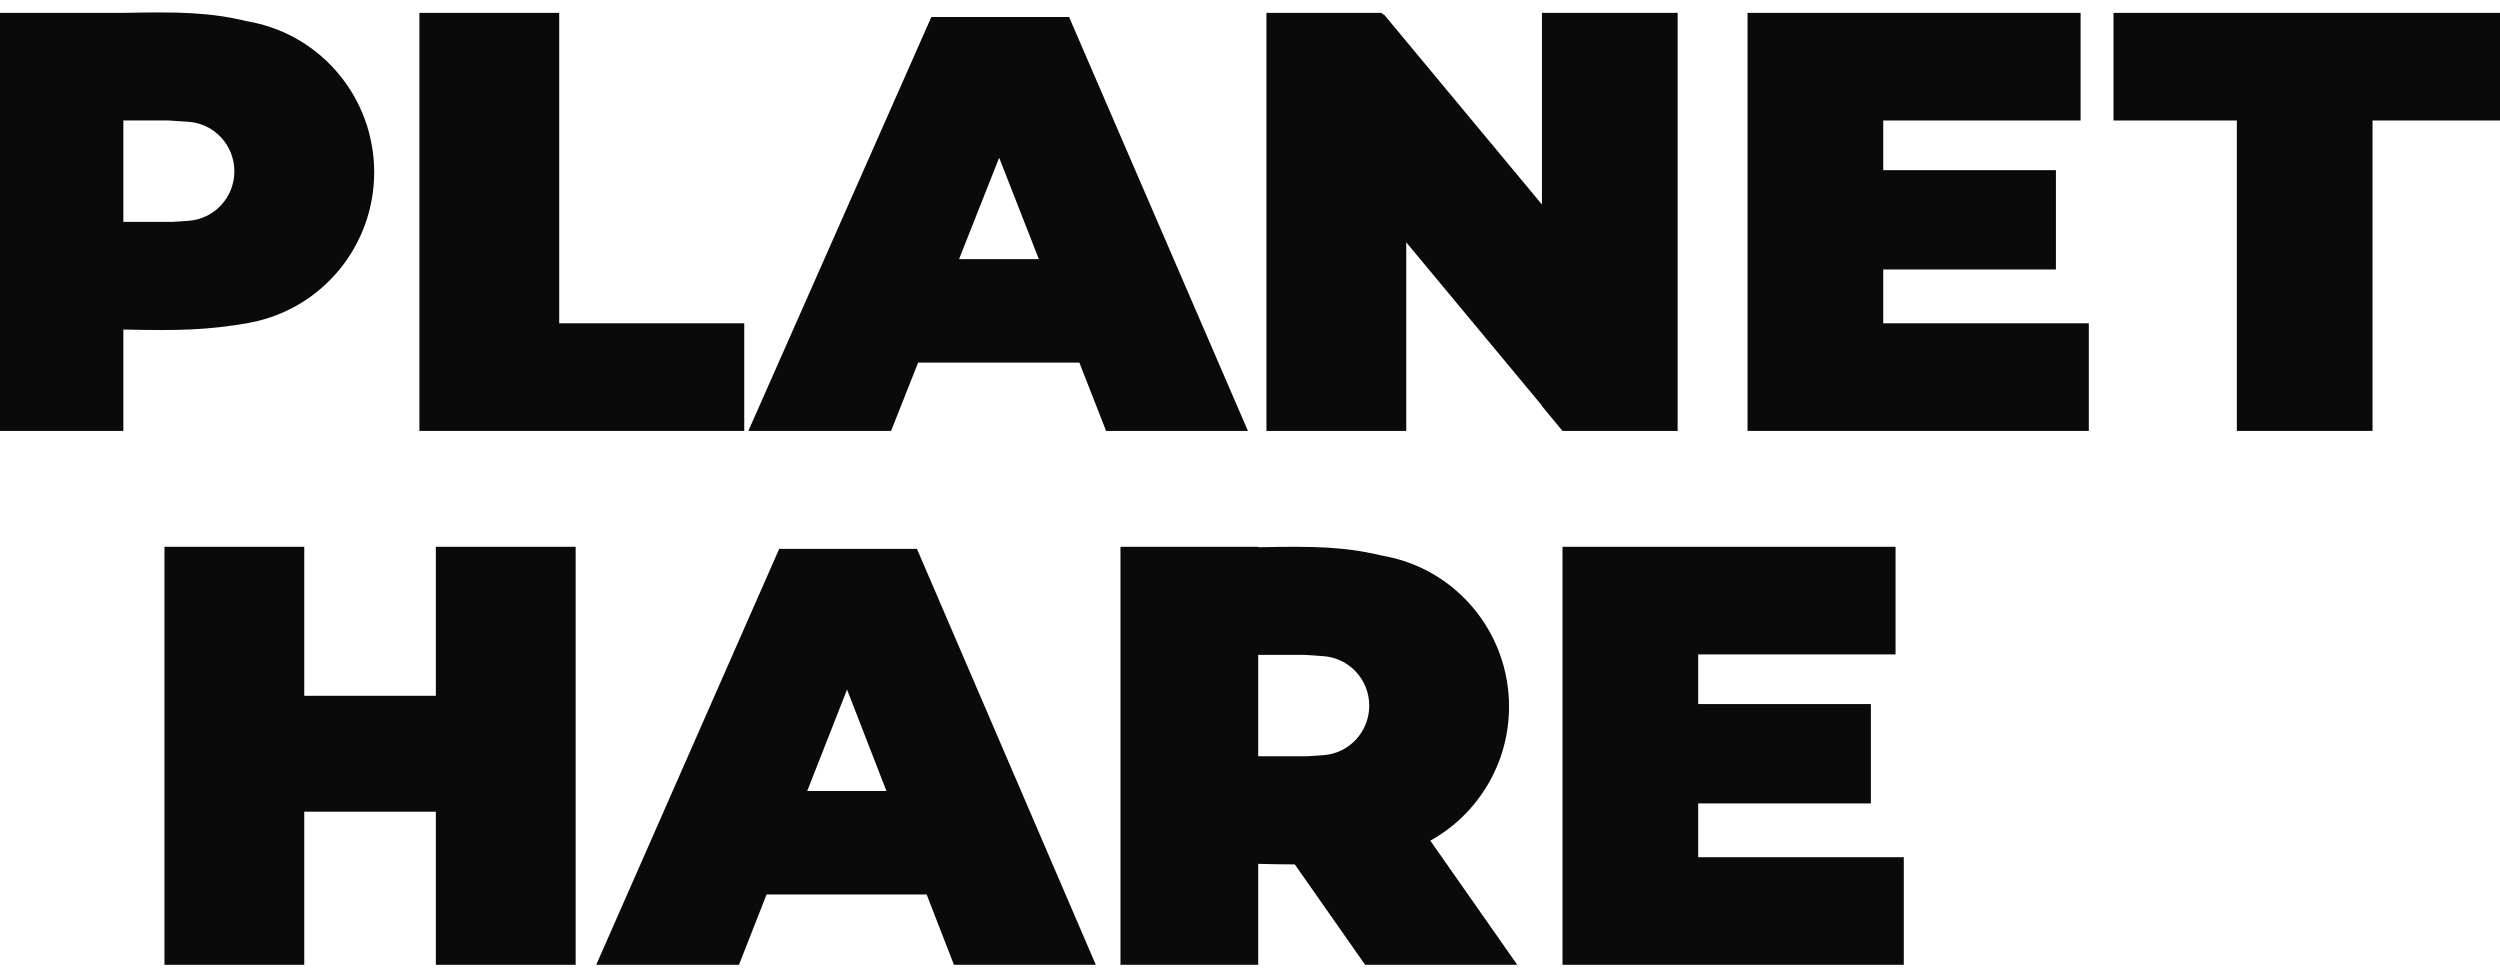 <svg width="126" height="49" viewBox="0 0 126 49" fill="none" xmlns="http://www.w3.org/2000/svg">
<path d="M8.289 27.558H15.335V35.068H21.967V27.558H29.013V48.627H21.967V40.909H15.335V48.627H8.289V27.558Z" fill="#0A0A0A"/>
<path d="M28.184 0.649H21.138V21.718H37.51V16.294H28.184V0.649Z" fill="#0A0A0A"/>
<path fill-rule="evenodd" clip-rule="evenodd" d="M39.271 27.663L30.049 48.627H37.243L38.636 45.081H46.702L48.079 48.627H55.229L46.214 27.663H39.271ZM44.676 39.866L42.691 34.755L40.684 39.866H44.676Z" fill="#0A0A0A"/>
<path fill-rule="evenodd" clip-rule="evenodd" d="M46.939 0.858L37.717 21.718H44.911L46.273 18.276H54.4L55.747 21.718H62.896L53.882 0.858H46.939ZM52.359 13.061L50.358 7.95L48.336 13.061H52.359Z" fill="#0A0A0A"/>
<path d="M63.829 0.649H69.632L69.712 0.741L69.741 0.716L70.79 1.978L70.875 2.075V2.08L77.714 10.307V0.649H84.553V21.718H78.75L77.714 20.466V20.442L70.875 12.215V21.718H63.829V0.649Z" fill="#0A0A0A"/>
<path d="M88.076 0.649V21.718H105.276V16.294H94.915V13.582H103.618V8.576H94.915V6.073H104.862V0.649H88.076Z" fill="#0A0A0A"/>
<path d="M78.75 27.558V48.627H95.951V43.203H85.589V40.492H94.293V35.485H85.589V32.982H95.536V27.558H78.75Z" fill="#0A0A0A"/>
<path d="M106.52 0.649V6.073H112.737V21.718H119.576V6.073H126V0.649H106.52Z" fill="#0A0A0A"/>
<path fill-rule="evenodd" clip-rule="evenodd" d="M6.217 0.649C9.057 0.592 10.541 0.617 12.434 1.066L12.653 1.109C16.256 1.811 18.859 4.986 18.859 8.68C18.859 12.374 16.256 15.549 12.653 16.251L12.434 16.294C10.504 16.62 9.121 16.68 6.217 16.607V21.718H0V0.649H6.217ZM8.691 11.183L9.492 11.13C10.798 11.043 11.812 9.951 11.812 8.634C11.812 7.317 10.798 6.225 9.492 6.138L8.51 6.073H6.217V11.183H8.691Z" fill="#0A0A0A"/>
<path fill-rule="evenodd" clip-rule="evenodd" d="M63.414 27.558H56.472V48.627H63.414V43.538C64.106 43.556 64.711 43.566 65.258 43.566L68.803 48.627H76.47L72.088 42.369C74.482 41.043 76.056 38.484 76.056 35.611C76.056 31.917 73.453 28.742 69.85 28.04L69.632 27.998C67.739 27.549 66.254 27.524 63.414 27.58V27.558ZM65.888 38.115H63.414V33.004H65.708L66.69 33.07C67.995 33.157 69.01 34.248 69.01 35.565C69.01 36.883 67.995 37.974 66.69 38.061L65.888 38.115Z" fill="#0A0A0A"/>
</svg>
